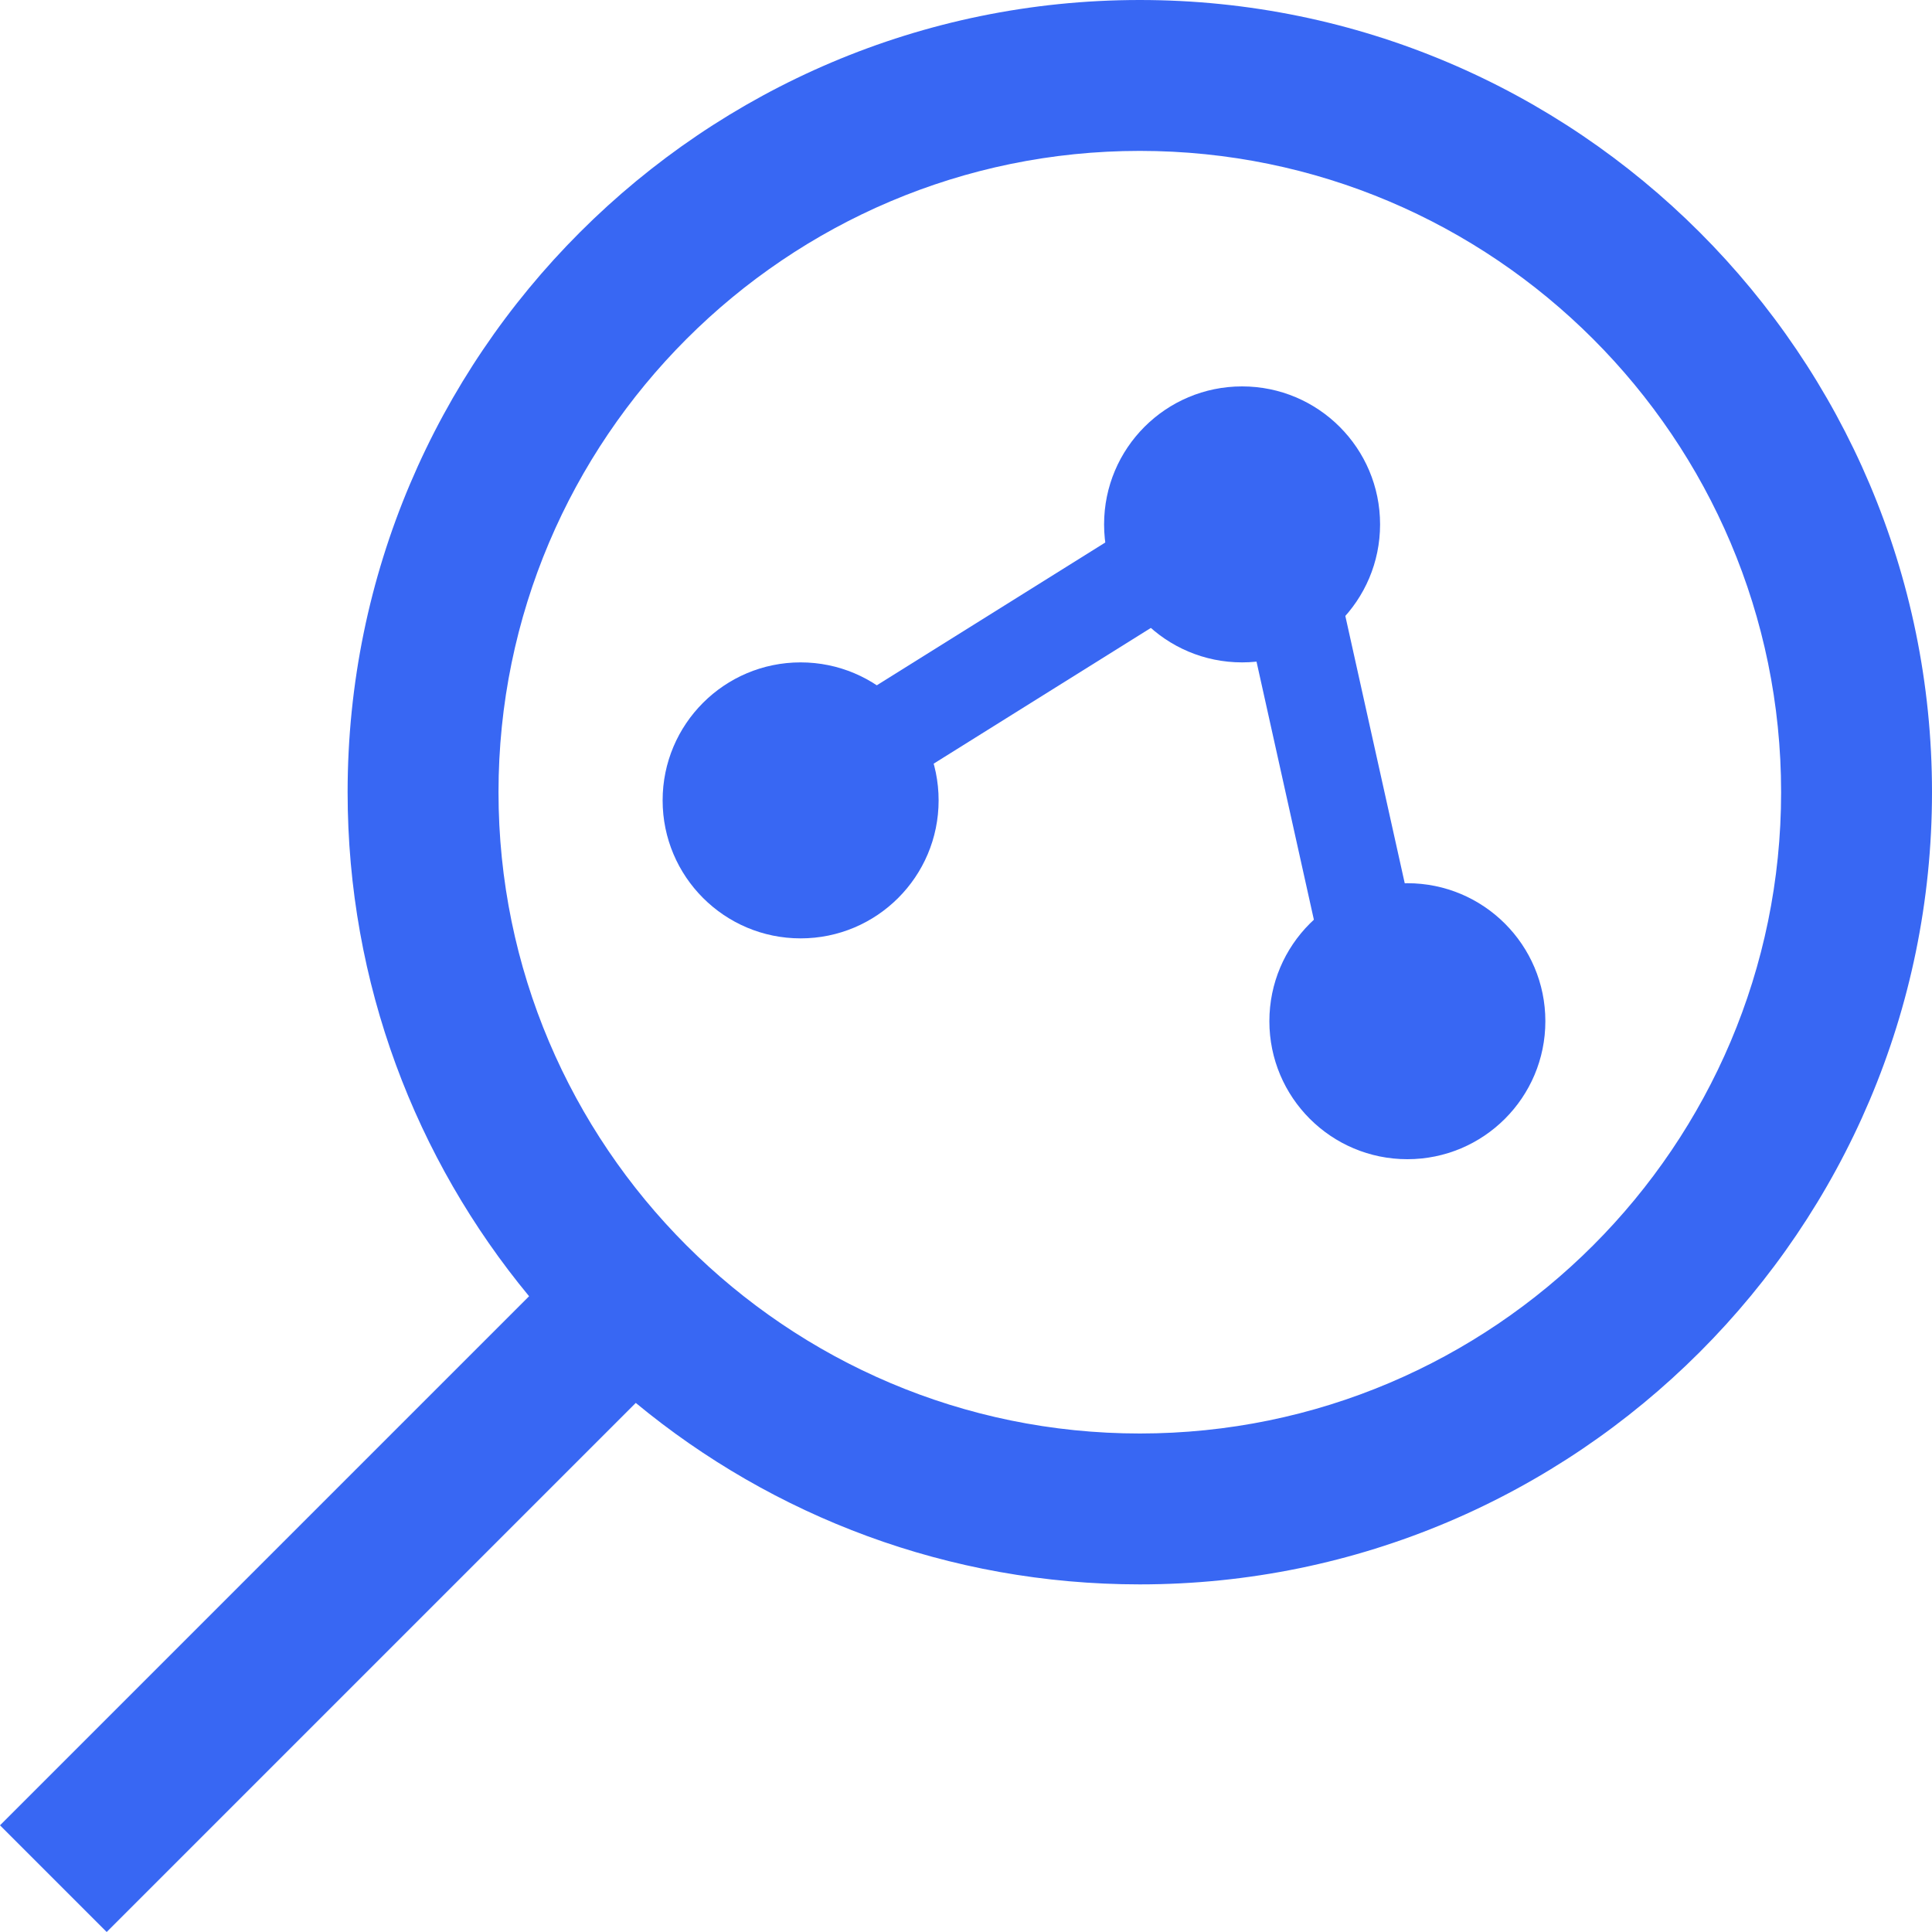 <?xml version="1.0" encoding="utf-8"?>
<svg width="40px" height="40px" viewBox="0 0 40 40" version="1.1" xmlns:xlink="http://www.w3.org/1999/xlink" xmlns="http://www.w3.org/2000/svg">
  <desc>Created with Lunacy</desc>
  <g id="configuration">
    <g id="Group-39">
      <path d="M23.598 4.44089e-15C14.554 4.44089e-15 7.197 7.358 7.197 16.402C7.197 20.363 8.608 24 10.954 26.837L0 37.791L2.209 40L13.163 29.046C16 31.392 19.637 32.803 23.598 32.803C32.642 32.803 40 25.446 40 16.402C40 7.358 32.642 0 23.598 4.44089e-15ZM23.598 29.679C16.277 29.679 10.321 23.723 10.321 16.402C10.321 9.081 16.277 3.124 23.598 3.124C30.919 3.124 36.876 9.081 36.876 16.402C36.876 23.723 30.919 29.679 23.598 29.679Z" id="Shape" fill="#3867F3" stroke="none" />
      <path d="M0 6.857L9.143 1.143" transform="translate(17.141 9.143)" id="Line-2" fill="none" stroke="#3867F3" stroke-width="2" stroke-linecap="square" />
      <path d="M2.286 10.286L0 0" transform="translate(26.281 10.286)" id="Line-2" fill="none" stroke="#3867F3" stroke-width="2" stroke-linecap="square" />
      <path d="M2.857 5.714C4.435 5.714 5.714 4.435 5.714 2.857C5.714 1.279 4.435 0 2.857 0C1.279 0 0 1.279 0 2.857C0 4.435 1.279 5.714 2.857 5.714Z" transform="translate(13.719 13.714)" id="Oval" fill="#3867F3" stroke="none" />
      <path d="M2.857 5.714C4.435 5.714 5.714 4.435 5.714 2.857C5.714 1.279 4.435 0 2.857 0C1.279 0 0 1.279 0 2.857C0 4.435 1.279 5.714 2.857 5.714Z" transform="translate(22.859 8)" id="Oval-Copy" fill="#3867F3" stroke="none" />
      <path d="M2.857 5.714C4.435 5.714 5.714 4.435 5.714 2.857C5.714 1.279 4.435 0 2.857 0C1.279 0 0 1.279 0 2.857C0 4.435 1.279 5.714 2.857 5.714Z" transform="translate(26.281 18.286)" id="Oval-Copy-2" fill="#3867F3" stroke="none" />
    </g>
  </g>
</svg>